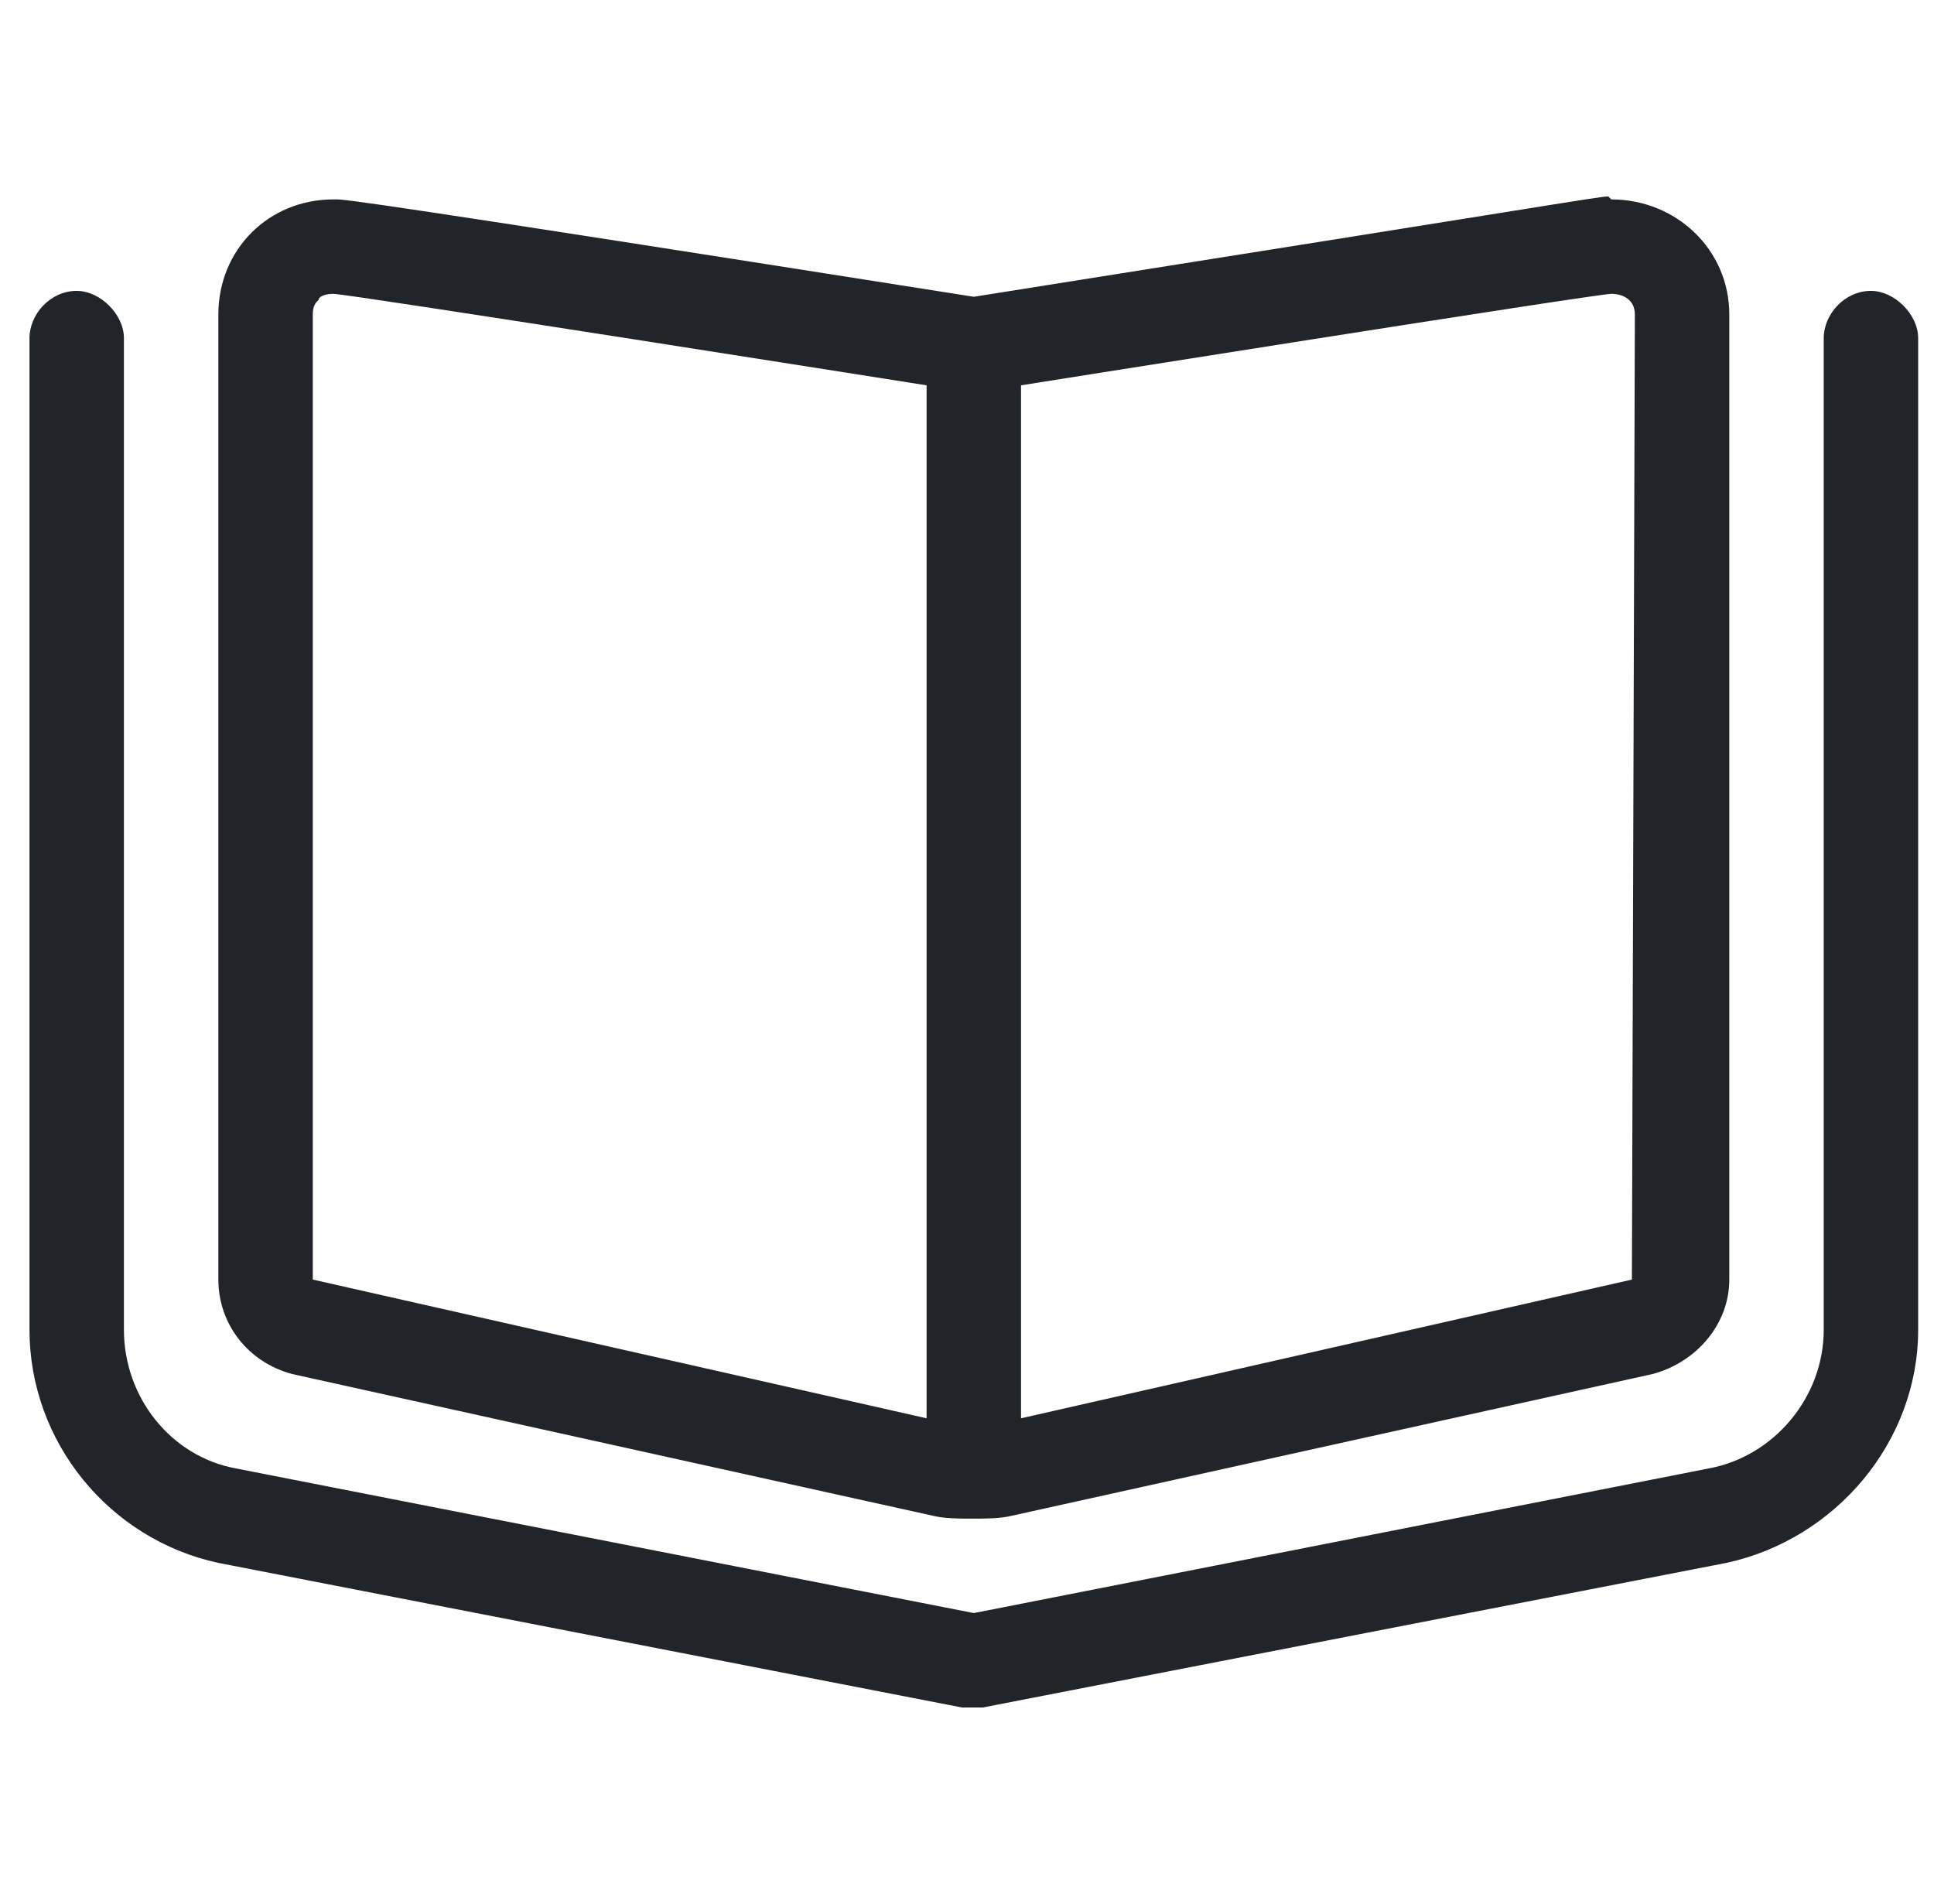 <svg width="64" height="63" viewBox="0 0 64 63" fill="none" xmlns="http://www.w3.org/2000/svg">
<g clip-path="url(#clip0_849_15)">
<path d="M9.667 45.465C8.202 45.074 7.226 43.805 7.226 42.34V10.406C7.226 8.258 8.886 6.598 11.034 6.598H11.132C11.425 6.598 12.401 6.695 32.226 9.82C51.952 6.695 52.929 6.5 53.222 6.5L53.319 6.598C55.468 6.598 57.226 8.258 57.226 10.406V42.34C57.226 43.805 56.151 45.074 54.687 45.465L33.495 50.152C33.105 50.25 32.616 50.25 32.226 50.25C31.737 50.25 31.249 50.25 30.858 50.152L9.667 45.465ZM33.788 12.75V46.93L54.003 42.34L54.101 10.406C54.101 9.918 53.71 9.723 53.319 9.723C52.831 9.723 33.788 12.75 33.788 12.75ZM10.351 10.406V42.34L30.663 46.93V12.75C30.663 12.75 11.523 9.723 11.034 9.723C10.741 9.723 10.546 9.82 10.546 9.918C10.448 10.016 10.351 10.113 10.351 10.406ZM61.913 9.625C62.694 9.625 63.476 10.406 63.476 11.188V44C63.476 47.711 60.741 50.934 57.128 51.715L32.519 56.5C32.421 56.5 32.323 56.5 32.226 56.5C32.03 56.5 31.933 56.5 31.835 56.5L7.226 51.715C3.612 50.934 0.976 47.711 0.976 44V11.188C0.976 10.406 1.659 9.625 2.538 9.625C3.319 9.625 4.101 10.406 4.101 11.188V44C4.101 46.246 5.663 48.199 7.812 48.59L32.226 53.375L56.542 48.59C58.69 48.199 60.351 46.246 60.351 44V11.188C60.351 10.406 61.034 9.625 61.913 9.625Z" fill="#212529"/>
</g>
<defs>
<clipPath id="clip0_849_15">
<rect width="63" height="63" fill="white" transform="translate(0.476)"/>
</clipPath>
</defs>
</svg>
